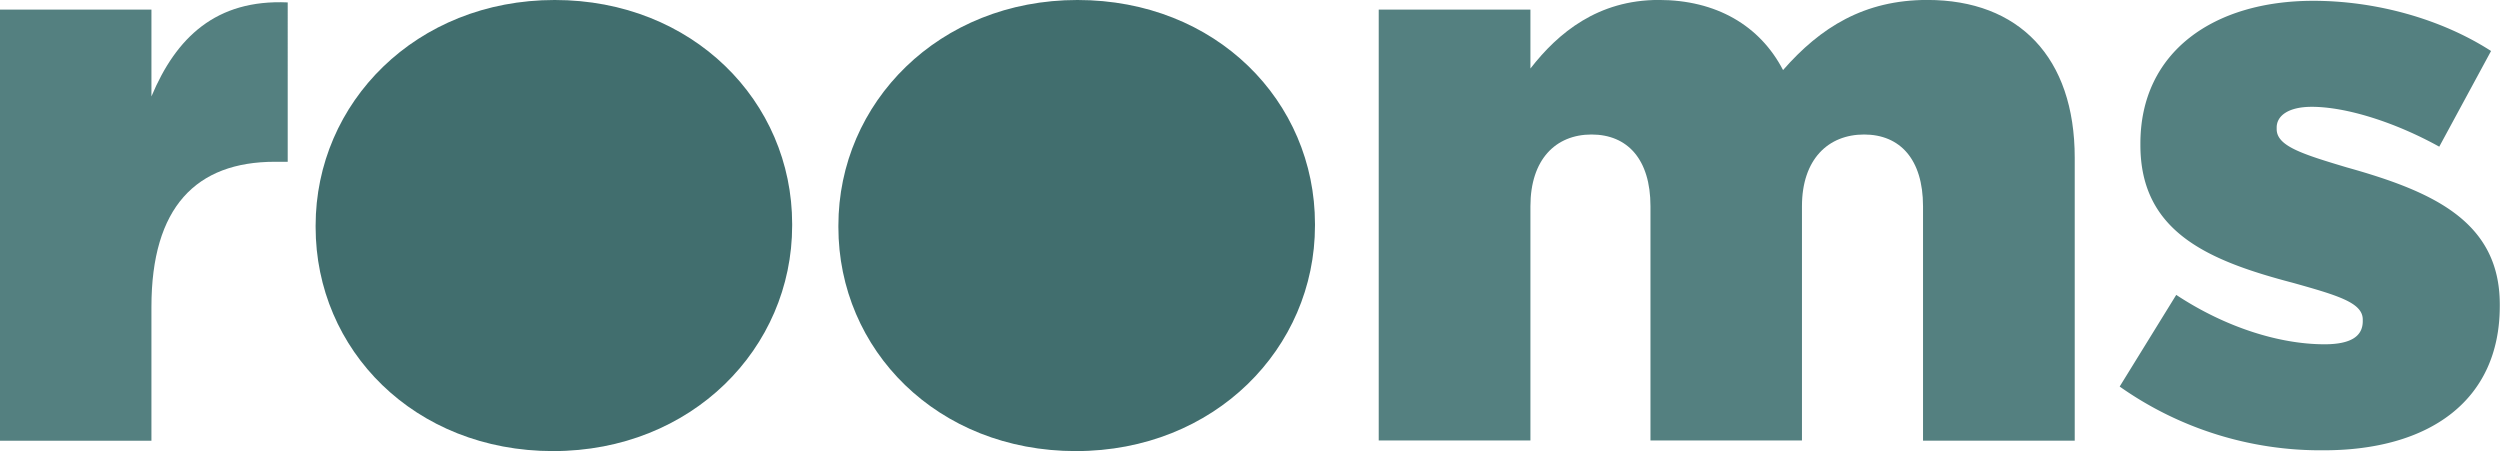 <svg id="Layer_1" data-name="Layer 1" xmlns="http://www.w3.org/2000/svg" viewBox="0 0 466.7 84.21"><defs><style>.cls-1{fill:#548080;}.cls-2{fill:#416e6e;}</style></defs><path class="cls-1" d="M267.3,435.29h28.27V451.5c4.61-11,12.05-18.15,25.44-17.55V463.7h-2.38c-14.73,0-23.06,8.48-23.06,27.08v25H267.3Z" transform="translate(-267.3 -433.5)"/><path class="cls-2" d="M415.18,475.31v.3c0,22.91-18.74,42.1-44.63,42.1s-44.33-18.9-44.33-41.81v-.29c0-22.92,18.74-42.11,44.63-42.11C396.59,433.5,415.18,452.4,415.18,475.31Z" transform="translate(-267.3 -433.5)"/><path class="cls-2" d="M512.78,475.31v.3c0,22.91-18.75,42.1-44.63,42.1s-44.34-18.9-44.34-41.81v-.29c0-22.92,18.75-42.11,44.63-42.11S512.78,452.4,512.78,475.31Z" transform="translate(-267.3 -433.5)"/><path class="cls-1" d="M524.68,435.29H553v11c5.2-6.7,12.64-12.8,23.95-12.8,10.71,0,18.89,4.76,23.21,13.09,7-8,15.17-13.09,26.93-13.09,17.1,0,27.52,10.71,27.52,29.46v52.81H626.29V472c0-8.78-4.31-13.39-11-13.39s-11.6,4.61-11.6,13.39v43.73H575.41V472c0-8.78-4.31-13.39-11-13.39S553,463.26,553,472v43.73H524.68Z" transform="translate(-267.3 -433.5)"/><path class="cls-1" d="M663,505.66l10.56-17.11c9.23,6.1,19.34,9.22,27.68,9.22,4.9,0,7.14-1.48,7.14-4.31v-.3c0-3.12-4.47-4.46-12.95-6.84-15.92-4.17-28.56-9.52-28.56-25.74v-.3c0-17.11,13.69-26.63,32.28-26.63,11.76,0,23.95,3.42,33.18,9.37l-9.67,17.86c-8.33-4.61-17.41-7.44-23.81-7.44-4.31,0-6.54,1.64-6.54,3.87v.29c0,3.13,4.61,4.62,13.09,7.15,15.92,4.46,28.56,10,28.56,25.58v.3c0,17.71-13.24,26.93-32.87,26.93A65,65,0,0,1,663,505.66Z" transform="translate(-267.3 -433.5)"/></svg>
